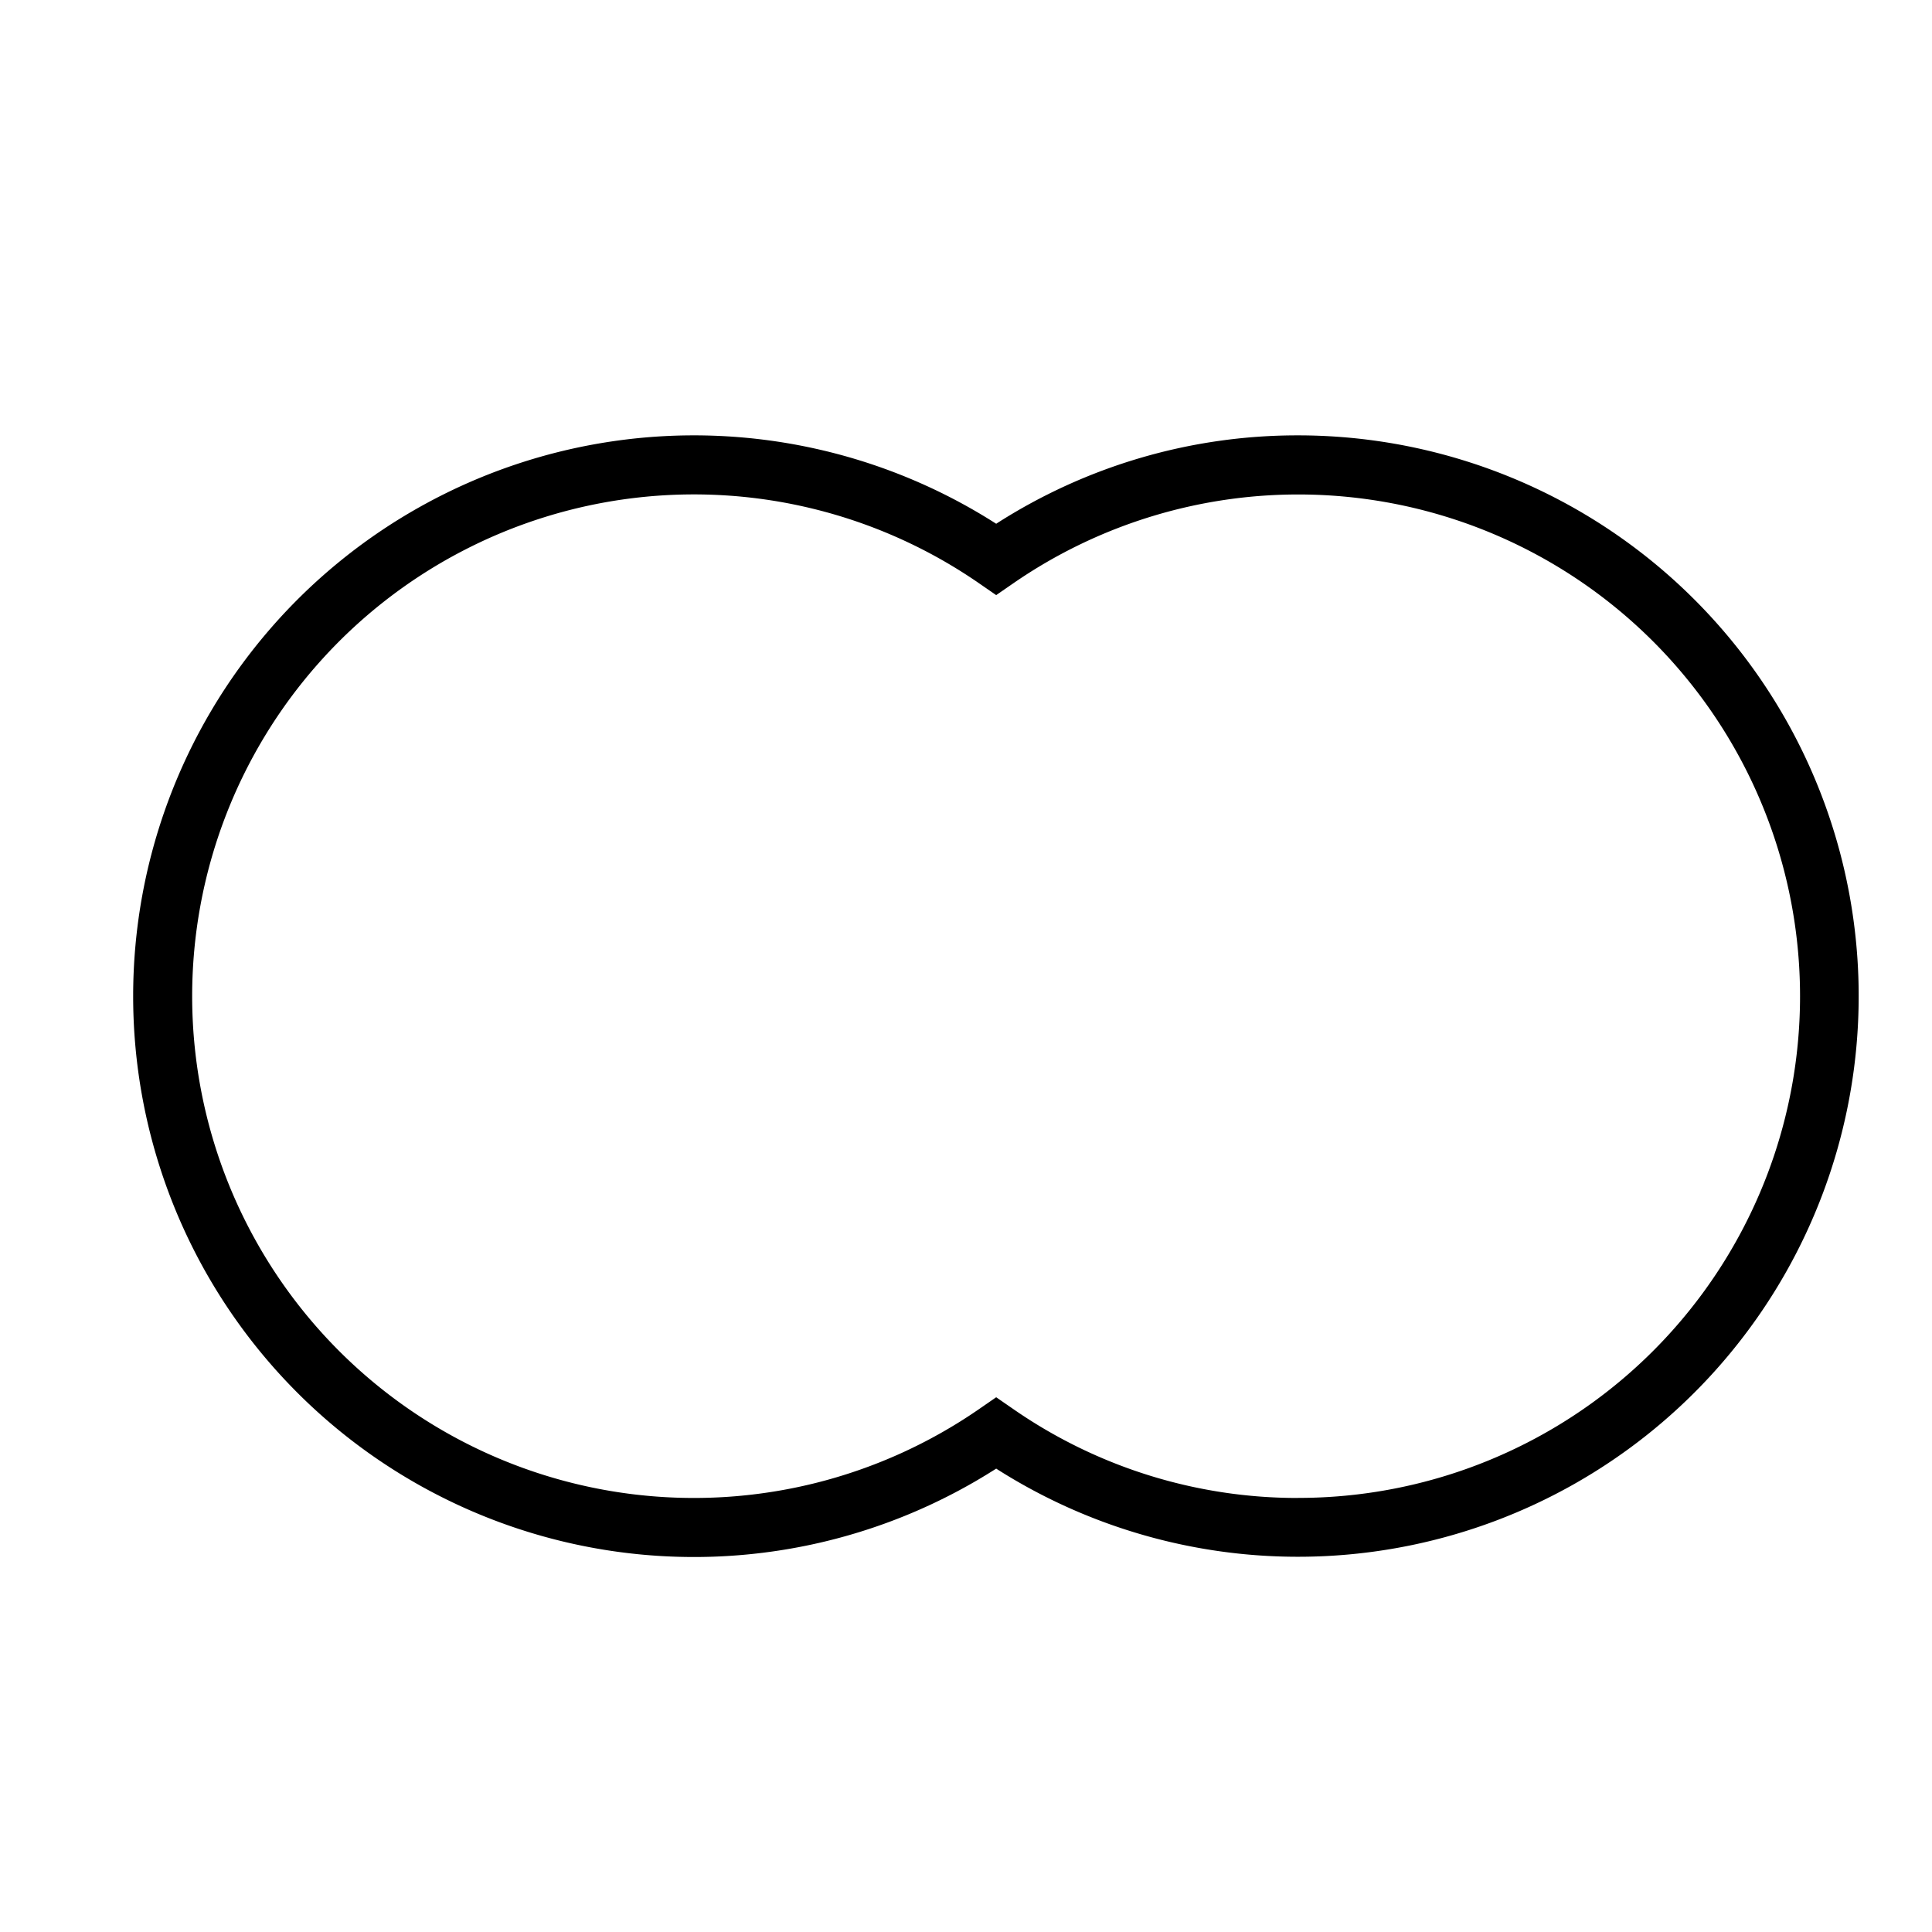 <svg xmlns="http://www.w3.org/2000/svg" viewBox="0 0 32 32"><path d="M21.5 7.211a9.226 9.226 0 0 0-5 1.464 9.289 9.289 0 1 0 0 15.65 9.287 9.287 0 1 0 5-17.114zm0 17.6a8.257 8.257 0 0 1-4.722-1.476l-.278-.192-.278.192a8.311 8.311 0 1 1 0-13.67l.278.192.278-.192A8.31 8.31 0 1 1 21.5 24.81z"/><path fill="none" d="M0 0h32v32H0z"/></svg>